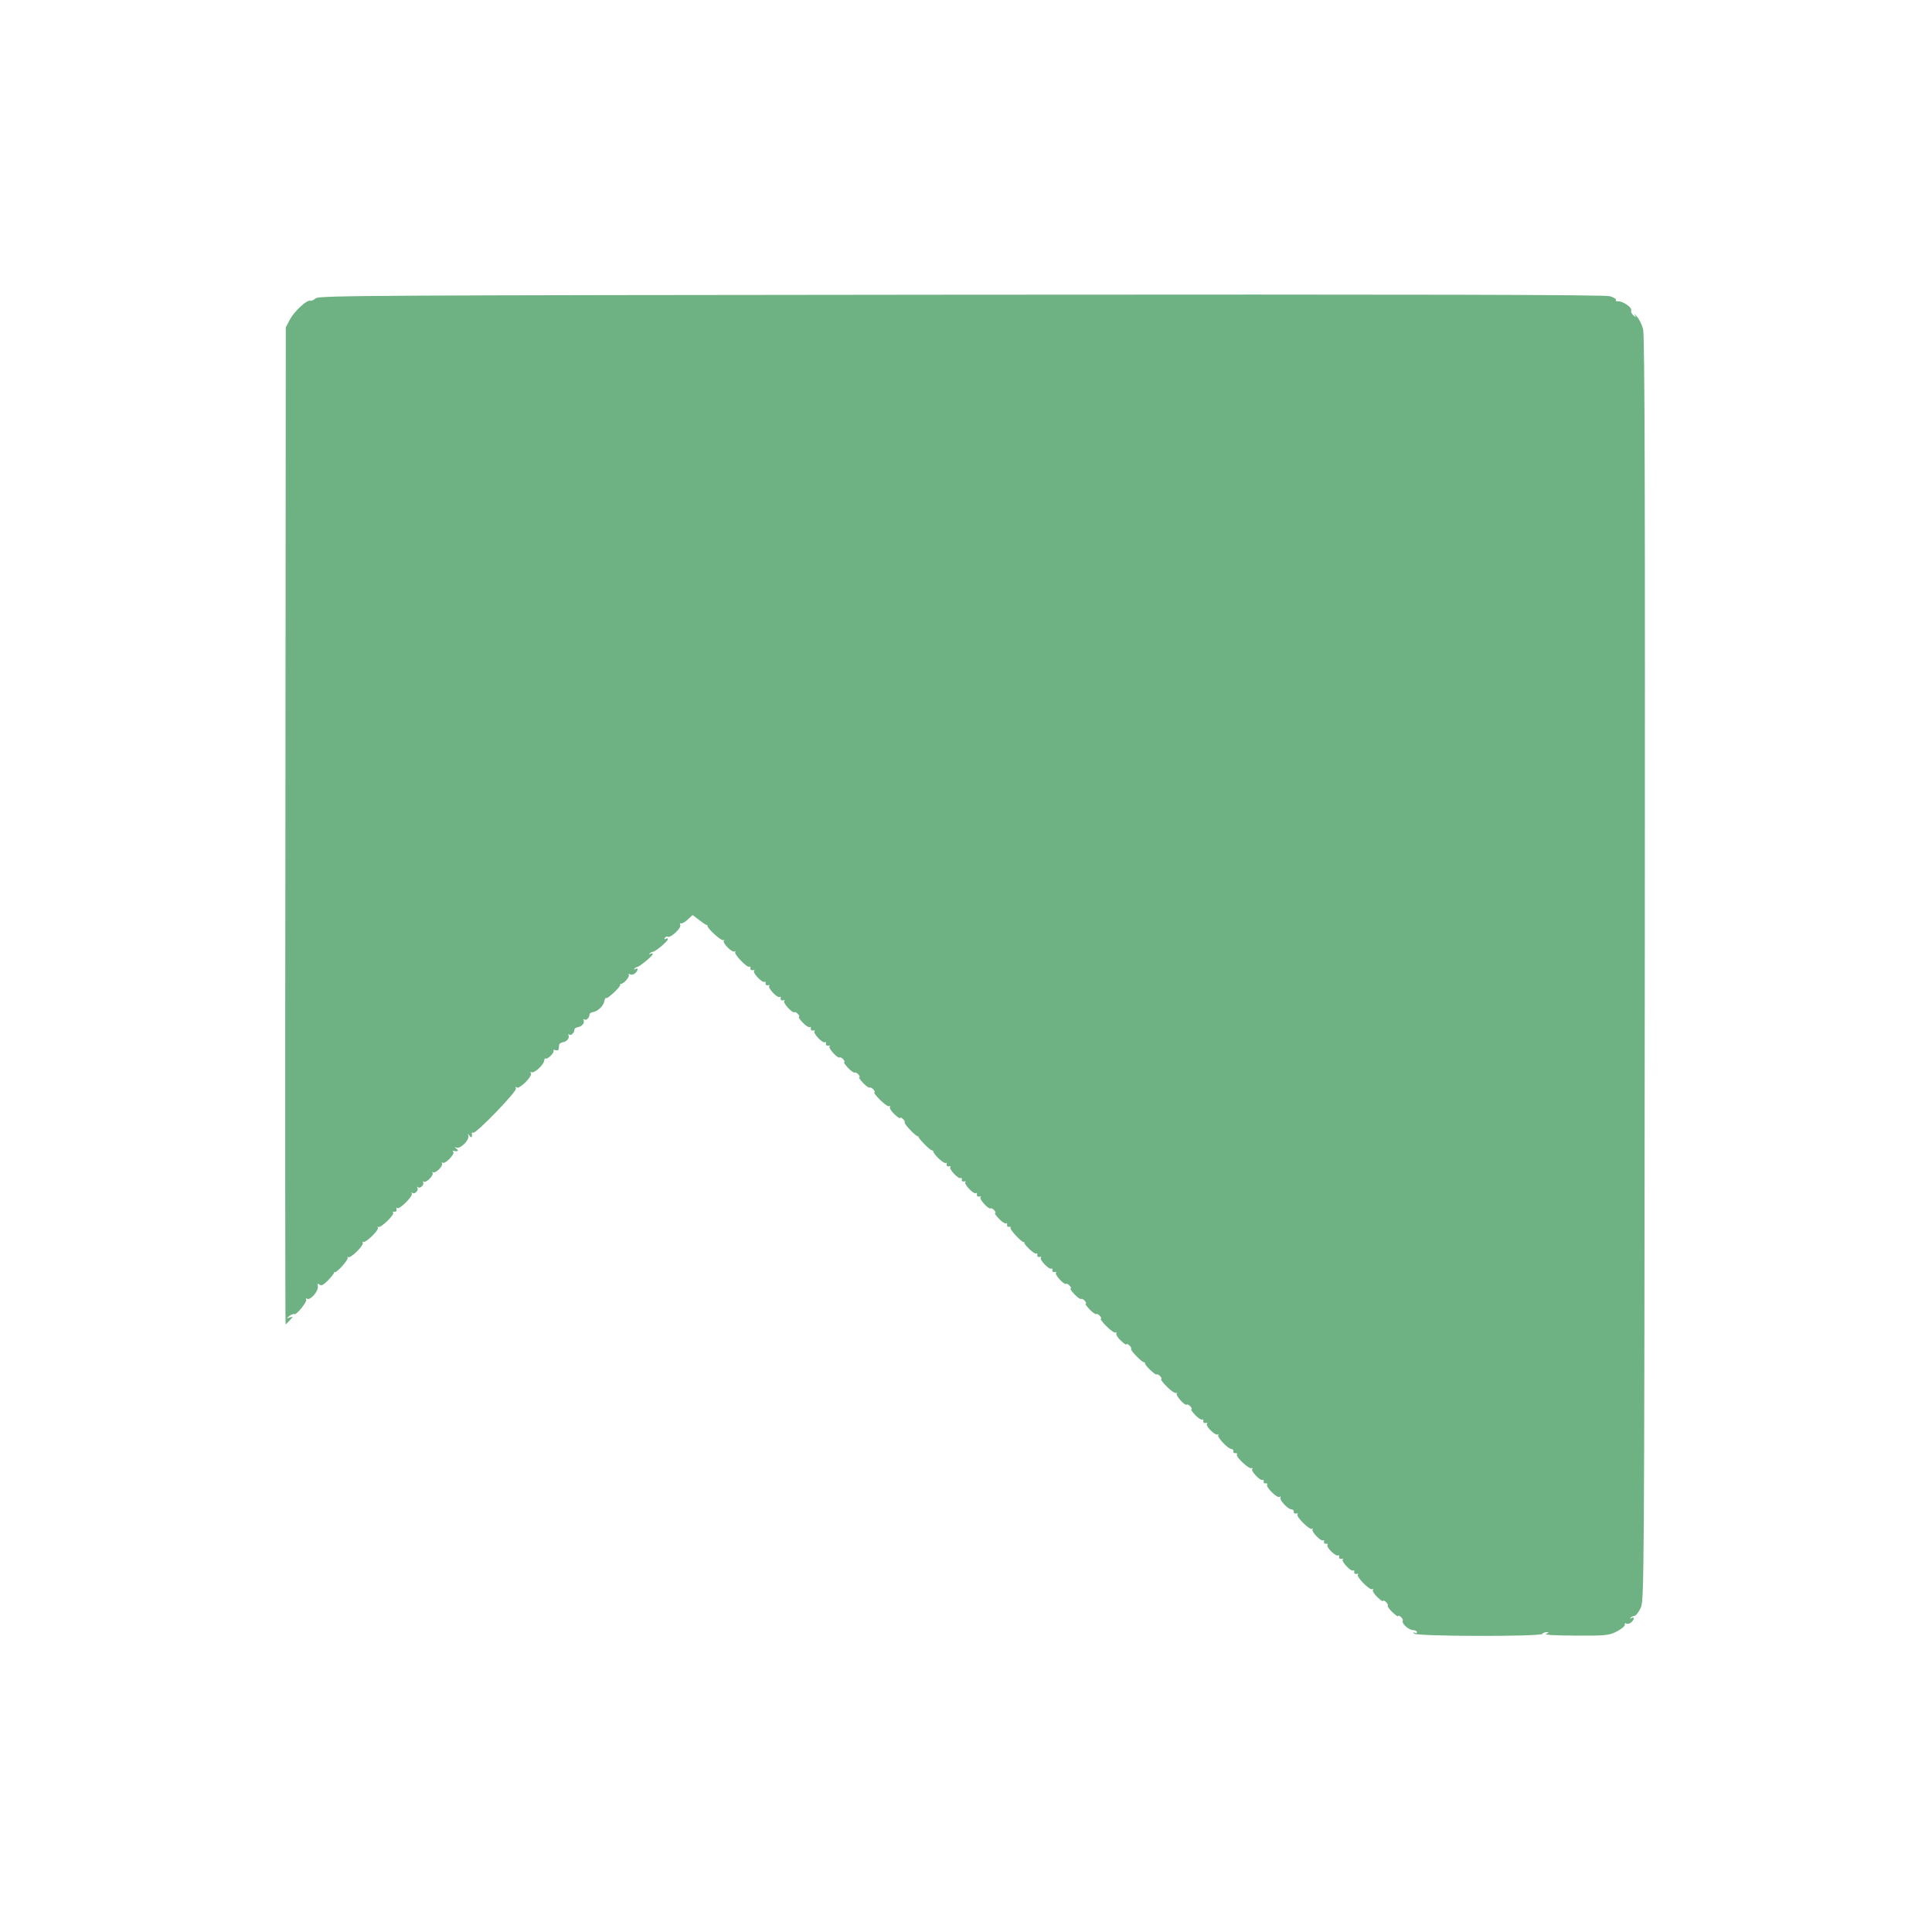 <?xml version="1.0" encoding="UTF-8" standalone="no"?>
<svg
   version="1.2"
   baseProfile="tiny"
   width="1024"
   height="1024"
   viewBox="0 0 1024 1024"
   preserveAspectRatio="xMidYMid"
   id="svg1"
   xmlns="http://www.w3.org/2000/svg">
  <defs
     id="defs1" />
  <!-- BIMI requires solid background -->
  <rect width="1024" height="1024" fill="#ffffff" />
  <g
     fill="#6eb283"
     id="g1">
    <path
       d="m 749.4,865.8 c -0.4,-0.7 -0.3,-0.8 0.4,-0.4 0.7,0.4 1.2,0.2 1.2,-0.3 0,-0.6 -0.9,-1.1 -2,-1.1 -2.3,0 -6.3,-3.6 -5.5,-4.9 0.2,-0.5 -0.2,-1.4 -1,-2.1 -0.8,-0.7 -1.5,-0.9 -1.5,-0.4 0,0.4 -1.3,-0.5 -3,-2.1 -1.6,-1.5 -2.7,-3.1 -2.5,-3.5 0.3,-0.4 -0.2,-1.3 -1,-2 -0.8,-0.7 -1.5,-0.9 -1.5,-0.4 0,0.4 -1.3,-0.5 -3,-2.1 -1.6,-1.5 -2.7,-3.3 -2.3,-3.8 0.3,-0.6 0.2,-0.7 -0.4,-0.4 -1.3,0.8 -8.6,-6.7 -7.6,-7.7 0.5,-0.4 0.1,-0.6 -0.7,-0.4 -0.8,0.2 -1.4,-0.3 -1.2,-1 0.1,-0.8 -0.1,-1.1 -0.6,-0.8 -1.2,0.7 -6.4,-4.8 -5.5,-5.8 0.5,-0.4 0.1,-0.6 -0.7,-0.4 -0.8,0.2 -1.4,-0.3 -1.2,-1 0.1,-0.8 -0.1,-1.1 -0.6,-0.8 -1.2,0.7 -6.4,-4.3 -5.6,-5.5 0.3,-0.5 0,-0.8 -0.8,-0.7 -0.7,0.2 -1.2,-0.3 -1,-1 0.1,-0.8 -0.1,-1.1 -0.6,-0.8 -1.2,0.7 -6.4,-4.8 -5.5,-5.9 0.5,-0.4 0.3,-0.5 -0.3,-0.2 -1.3,0.8 -8.7,-6.6 -7.7,-7.7 0.5,-0.4 0.1,-0.6 -0.7,-0.4 -0.8,0.2 -1.4,-0.3 -1.3,-0.9 0.2,-0.7 -0.4,-1.3 -1.2,-1.3 -1.9,0 -6.6,-5.1 -5.8,-6.3 0.3,-0.6 0.1,-0.7 -0.5,-0.3 -1.3,0.8 -7.4,-5.2 -6.6,-6.5 0.3,-0.5 0,-0.8 -0.8,-0.7 -0.7,0.2 -1.2,-0.3 -1,-1 0.1,-0.8 -0.1,-1.1 -0.6,-0.8 -1.2,0.7 -6.4,-4.8 -5.5,-5.8 0.5,-0.4 0.3,-0.6 -0.4,-0.4 -1.5,0.4 -8.5,-6.1 -7.7,-7.3 0.3,-0.5 0,-0.8 -0.8,-0.7 -0.7,0.2 -1.2,-0.3 -1.1,-0.9 0.2,-0.7 -0.3,-1.3 -1,-1.3 -1.9,0 -7.9,-6.5 -7,-7.5 0.5,-0.4 0.3,-0.5 -0.3,-0.2 -1.3,0.8 -6.7,-4.6 -5.7,-5.7 0.5,-0.4 0.1,-0.6 -0.7,-0.4 -0.8,0.2 -1.4,-0.3 -1.2,-1 0.1,-0.8 -0.1,-1.1 -0.6,-0.8 -0.5,0.3 -2.2,-0.8 -3.7,-2.4 -1.6,-1.7 -2.5,-3 -2.1,-3 0.5,0 0.3,-0.7 -0.4,-1.5 -0.7,-0.8 -1.6,-1.3 -2,-1 -1.1,0.7 -6.1,-5 -5.3,-6 0.5,-0.4 0.3,-0.5 -0.3,-0.2 -0.6,0.3 -2.8,-1.2 -4.9,-3.3 -2.2,-2.2 -3.5,-4 -3.1,-4 0.5,0 0.3,-0.7 -0.4,-1.5 -0.7,-0.8 -1.6,-1.3 -2,-1 -0.7,0.4 -6.3,-4.9 -6.1,-5.9 0.1,-0.3 -0.2,-0.6 -0.6,-0.6 -1.3,-0.1 -7.2,-6.3 -6.8,-7 0.3,-0.4 -0.2,-1.3 -1,-2 -0.8,-0.7 -1.5,-0.9 -1.5,-0.4 0,0.4 -1.3,-0.5 -3,-2.1 -1.6,-1.5 -2.7,-3.3 -2.3,-3.8 0.3,-0.6 0.2,-0.7 -0.4,-0.4 -0.5,0.3 -2.7,-1.2 -4.8,-3.3 -2.2,-2.2 -3.5,-4 -3.1,-4 0.5,0 0.3,-0.7 -0.4,-1.5 -0.7,-0.8 -1.6,-1.3 -2,-1 -0.4,0.2 -2,-0.9 -3.5,-2.5 -1.6,-1.7 -2.5,-3 -2.1,-3 0.5,0 0.3,-0.7 -0.4,-1.5 -0.7,-0.8 -1.6,-1.3 -2,-1 -0.4,0.2 -2,-0.9 -3.5,-2.5 -1.6,-1.7 -2.5,-3 -2.1,-3 0.5,0 0.3,-0.7 -0.4,-1.5 -0.7,-0.8 -1.6,-1.3 -2,-1 -1,0.6 -6.2,-5 -5.3,-5.9 0.5,-0.4 0.1,-0.6 -0.7,-0.4 -0.8,0.2 -1.4,-0.3 -1.2,-1 0.1,-0.8 -0.1,-1.1 -0.6,-0.8 -1.2,0.7 -6.4,-4.8 -5.5,-5.8 0.5,-0.4 0.1,-0.6 -0.7,-0.4 -0.8,0.2 -1.4,-0.3 -1.2,-1 0.1,-0.8 -0.1,-1.1 -0.6,-0.8 -0.9,0.5 -6.5,-4.7 -6.3,-5.8 0.1,-0.3 -0.1,-0.5 -0.3,-0.3 -0.9,0.4 -7.5,-6.6 -7,-7.5 0.3,-0.5 0,-0.7 -0.8,-0.6 -0.7,0.2 -1.2,-0.3 -1,-1 0.1,-0.8 -0.1,-1.1 -0.6,-0.8 -0.5,0.3 -2.2,-0.8 -3.7,-2.4 -1.6,-1.7 -2.5,-3 -2.1,-3 0.5,0 0.3,-0.7 -0.4,-1.5 -0.7,-0.8 -1.6,-1.3 -2,-1 -1,0.6 -6.2,-5 -5.3,-5.9 0.5,-0.4 0.1,-0.6 -0.7,-0.4 -0.8,0.2 -1.4,-0.3 -1.2,-1 0.1,-0.8 -0.1,-1.1 -0.6,-0.8 -1.2,0.7 -6.4,-4.8 -5.5,-5.8 0.5,-0.4 0.1,-0.6 -0.7,-0.4 -0.8,0.2 -1.4,-0.3 -1.2,-1 0.1,-0.8 -0.1,-1.1 -0.6,-0.8 -1.2,0.7 -6.4,-4.8 -5.5,-5.8 0.5,-0.4 0.1,-0.6 -0.7,-0.4 -0.8,0.2 -1.4,-0.3 -1.2,-1 0.1,-0.8 -0.1,-1.1 -0.6,-0.8 -0.9,0.5 -6.3,-4.4 -6.5,-6.1 -0.1,-0.4 -0.5,-0.7 -0.8,-0.6 -0.7,0.2 -7.5,-6.6 -7.1,-7.3 0.1,-0.2 0,-0.3 -0.2,-0.1 -0.8,0.4 -7.5,-6.6 -7.1,-7.3 0.3,-0.4 -0.2,-1.3 -1,-2 -0.8,-0.7 -1.5,-0.9 -1.5,-0.4 0,0.4 -1.3,-0.5 -3,-2.1 -1.6,-1.5 -2.7,-3.3 -2.3,-3.8 0.3,-0.6 0.2,-0.7 -0.4,-0.4 -0.5,0.3 -2.7,-1.2 -4.8,-3.3 -2.2,-2.2 -3.5,-4 -3.1,-4 0.5,0 0.3,-0.7 -0.4,-1.5 -0.7,-0.8 -1.6,-1.3 -2,-1 -0.4,0.2 -2,-0.9 -3.5,-2.5 -1.6,-1.7 -2.5,-3 -2.1,-3 0.5,0 0.3,-0.7 -0.4,-1.5 -0.7,-0.8 -1.6,-1.3 -2,-1 -0.4,0.2 -2,-0.9 -3.5,-2.5 -1.6,-1.7 -2.5,-3 -2.1,-3 0.5,0 0.3,-0.7 -0.4,-1.5 -0.7,-0.8 -1.6,-1.3 -2,-1 -1,0.6 -6.2,-5 -5.3,-5.9 0.5,-0.4 0.1,-0.6 -0.7,-0.4 -0.8,0.2 -1.4,-0.3 -1.2,-1 0.1,-0.8 -0.1,-1.1 -0.6,-0.8 -1.2,0.7 -6.4,-4.8 -5.5,-5.8 0.5,-0.4 0.1,-0.6 -0.7,-0.4 -0.8,0.2 -1.4,-0.3 -1.2,-1 0.1,-0.8 -0.1,-1.1 -0.6,-0.8 -0.5,0.3 -2.2,-0.8 -3.7,-2.4 -1.6,-1.7 -2.5,-3 -2.1,-3 0.5,0 0.3,-0.7 -0.4,-1.5 -0.7,-0.8 -1.6,-1.3 -2,-1 -1,0.6 -6.2,-5 -5.3,-5.9 0.5,-0.4 0.1,-0.6 -0.7,-0.4 -0.8,0.2 -1.4,-0.3 -1.2,-1 0.1,-0.8 -0.1,-1.1 -0.6,-0.8 -1.2,0.7 -6.4,-4.8 -5.5,-5.8 0.5,-0.4 0.1,-0.6 -0.7,-0.4 -0.8,0.2 -1.4,-0.3 -1.2,-1 0.1,-0.8 -0.1,-1.1 -0.6,-0.8 -1.2,0.7 -6.4,-4.8 -5.5,-5.8 0.5,-0.4 0.1,-0.6 -0.7,-0.4 -0.8,0.2 -1.4,-0.3 -1.2,-1 0.1,-0.8 -0.1,-1.1 -0.6,-0.8 -1.2,0.7 -8.4,-6.8 -7.5,-7.9 0.5,-0.4 0.3,-0.5 -0.3,-0.2 -1.4,0.8 -6.7,-4.6 -5.7,-5.8 0.5,-0.4 0.3,-0.5 -0.3,-0.2 -1,0.6 -8.3,-6 -8.4,-7.5 0,-0.5 -0.1,-0.7 -0.3,-0.5 -0.2,0.1 -2,-1 -4,-2.6 l -3.6,-2.7 -2.7,2.5 c -1.4,1.3 -3,2.2 -3.5,1.9 -0.5,-0.3 -0.6,0.1 -0.3,0.9 0.6,1.6 -5.2,7 -6.6,6.2 -0.5,-0.3 -1.2,0 -1.6,0.6 -0.4,0.8 -0.3,0.9 0.4,0.5 0.7,-0.4 1.2,-0.3 1.2,0.2 0,1.1 -6.7,6.7 -8,6.7 -0.5,0 -1.2,0.4 -1.7,0.9 -0.5,0.5 -0.3,0.6 0.4,0.2 0.7,-0.4 1.3,-0.4 1.3,0.1 0,0.9 -7.1,6.8 -8.2,6.8 -0.3,0 -1,0.4 -1.5,0.9 -0.5,0.5 -0.3,0.6 0.5,0.2 1.7,-1 1.5,0.9 -0.3,2.4 -0.8,0.6 -2,0.8 -2.6,0.4 -0.7,-0.4 -0.9,-0.3 -0.6,0.3 0.6,1 -2.7,4.8 -4.2,4.8 -0.3,0 -0.5,0.3 -0.4,0.6 0.3,0.9 -6.7,7.5 -7.4,6.9 -0.3,-0.3 -0.7,0.4 -0.9,1.4 -0.3,2.5 -3.5,5.7 -6,6 -1,0.2 -1.9,0.7 -1.9,1.2 0,1.8 -1.7,3.4 -2.7,2.8 -0.6,-0.4 -0.8,-0.3 -0.5,0.2 0.8,1.4 -0.7,3.5 -2.9,3.8 -1,0.2 -1.9,0.7 -1.9,1.2 0,1.8 -1.7,3.4 -2.7,2.8 -0.6,-0.4 -0.8,-0.3 -0.5,0.2 0.8,1.4 -0.7,3.5 -2.9,3.8 -1,0.2 -2,0.8 -2,1.4 -0.1,0.7 -0.2,1.7 -0.3,2.3 0,0.6 -0.8,0.8 -1.7,0.5 -0.8,-0.3 -1.3,-0.2 -1,0.3 0.6,1 -3.3,4.9 -4.2,4.1 -0.3,-0.3 -0.6,0.3 -0.8,1.3 -0.3,2.3 -5.4,6.8 -6.7,6 -0.6,-0.3 -0.7,-0.1 -0.3,0.6 1,1.5 -6,8.5 -7.5,7.5 -0.8,-0.5 -0.9,-0.3 -0.4,0.5 0.8,1.4 -21.4,24.3 -22.7,23.5 -0.5,-0.3 -0.8,-0.2 -0.7,0.3 0.4,2 -0.2,2.7 -1.2,1.3 -0.9,-1.3 -1,-1.3 -0.6,0 0.6,2.1 -4.1,7 -6.2,6.3 -1.4,-0.4 -1.4,-0.3 -0.1,0.6 1.4,1 0.7,1.6 -1.5,1.1 -0.5,-0.1 -0.7,0.2 -0.2,0.6 1,1 -4.3,6.5 -5.6,5.7 -0.6,-0.3 -0.7,-0.2 -0.4,0.4 0.8,1.3 -3.7,5.6 -4.8,4.6 -0.4,-0.5 -0.5,-0.3 -0.2,0.3 0.8,1.4 -3.6,5.7 -4.8,4.7 -0.4,-0.5 -0.5,-0.3 -0.2,0.3 0.8,1.4 -1.7,3.7 -2.8,2.6 -0.5,-0.4 -0.5,-0.2 -0.2,0.4 0.8,1.4 -1.7,3.7 -2.8,2.6 -0.5,-0.4 -0.5,-0.2 -0.2,0.4 0.8,1.3 -6.6,8.7 -7.7,7.7 -0.4,-0.5 -0.6,-0.1 -0.4,0.7 0.2,0.8 -0.3,1.4 -1,1.2 -0.8,-0.1 -1.1,0.1 -0.8,0.6 0.7,1.2 -6.8,8.4 -7.9,7.5 -0.4,-0.5 -0.5,-0.3 -0.2,0.3 0.8,1.3 -6.7,8.6 -7.9,7.6 -0.4,-0.4 -0.4,-0.2 -0.1,0.4 0.8,1.4 -6.6,8.7 -7.8,7.7 -0.4,-0.5 -0.5,-0.3 -0.2,0.3 0.6,1 -5.9,8.2 -6.9,7.7 -0.2,-0.2 -0.4,0 -0.4,0.5 -0.1,0.4 -1.5,2.2 -3.2,3.9 -2.4,2.4 -3.5,3 -4.4,2.2 -1,-0.8 -1.2,-0.6 -0.9,0.9 0.4,2.5 -4,7.6 -5.7,6.6 -0.6,-0.4 -0.8,-0.3 -0.5,0.3 0.7,1.2 -5.2,8.5 -6.3,7.8 -0.4,-0.2 -1.6,0.2 -2.6,1 -1.8,1.5 -1.8,1.5 0.1,0.8 2,-0.6 2,-0.6 0.1,1.5 -1.1,1.2 -2.1,2.2 -2.2,2.2 -0.2,0 -0.3,-118.9 -0.1,-264.2 l 0.2,-264.3 2.2,-4.2 c 2.4,-4.4 9.1,-10.6 10.8,-9.9 0.5,0.2 1.8,-0.4 2.9,-1.3 1.7,-1.5 30.1,-1.6 342,-1.9 243.5,-0.2 341.2,0 343.9,0.8 2.1,0.6 3.5,1.5 3.2,2 -0.3,0.5 0.3,0.8 1.2,0.7 2.5,-0.1 7.5,3.3 6.9,4.9 -0.3,0.7 0.3,1.8 1.2,2.6 1.5,1.1 1.6,1.1 0.7,-0.2 -0.5,-0.9 0,-0.5 1.2,0.9 1.2,1.3 2.6,4.3 3.2,6.5 0.9,3 1.1,95 0.9,339.1 -0.3,332.7 -0.3,335 -2.3,339 -1.1,2.2 -2.5,4 -3.2,4 -0.6,0 -1.5,0.4 -2,0.9 -0.5,0.5 -0.3,0.6 0.5,0.2 1.7,-1 1.5,0.9 -0.3,2.4 -0.8,0.6 -1.9,0.9 -2.5,0.5 -0.6,-0.4 -0.9,-0.1 -0.8,0.6 0.2,0.7 -1.7,2.3 -4.2,3.6 -4.2,2.1 -5.6,2.3 -22,2.2 -10.7,0 -16.7,-0.4 -15.5,-0.9 1.6,-0.7 1.7,-0.9 0.3,-0.9 -0.9,-0.1 -2,0.4 -2.3,0.9 -0.9,1.5 -67.2,1.4 -68.1,-0.2 z"
       id="path1" />
  </g>
</svg>
